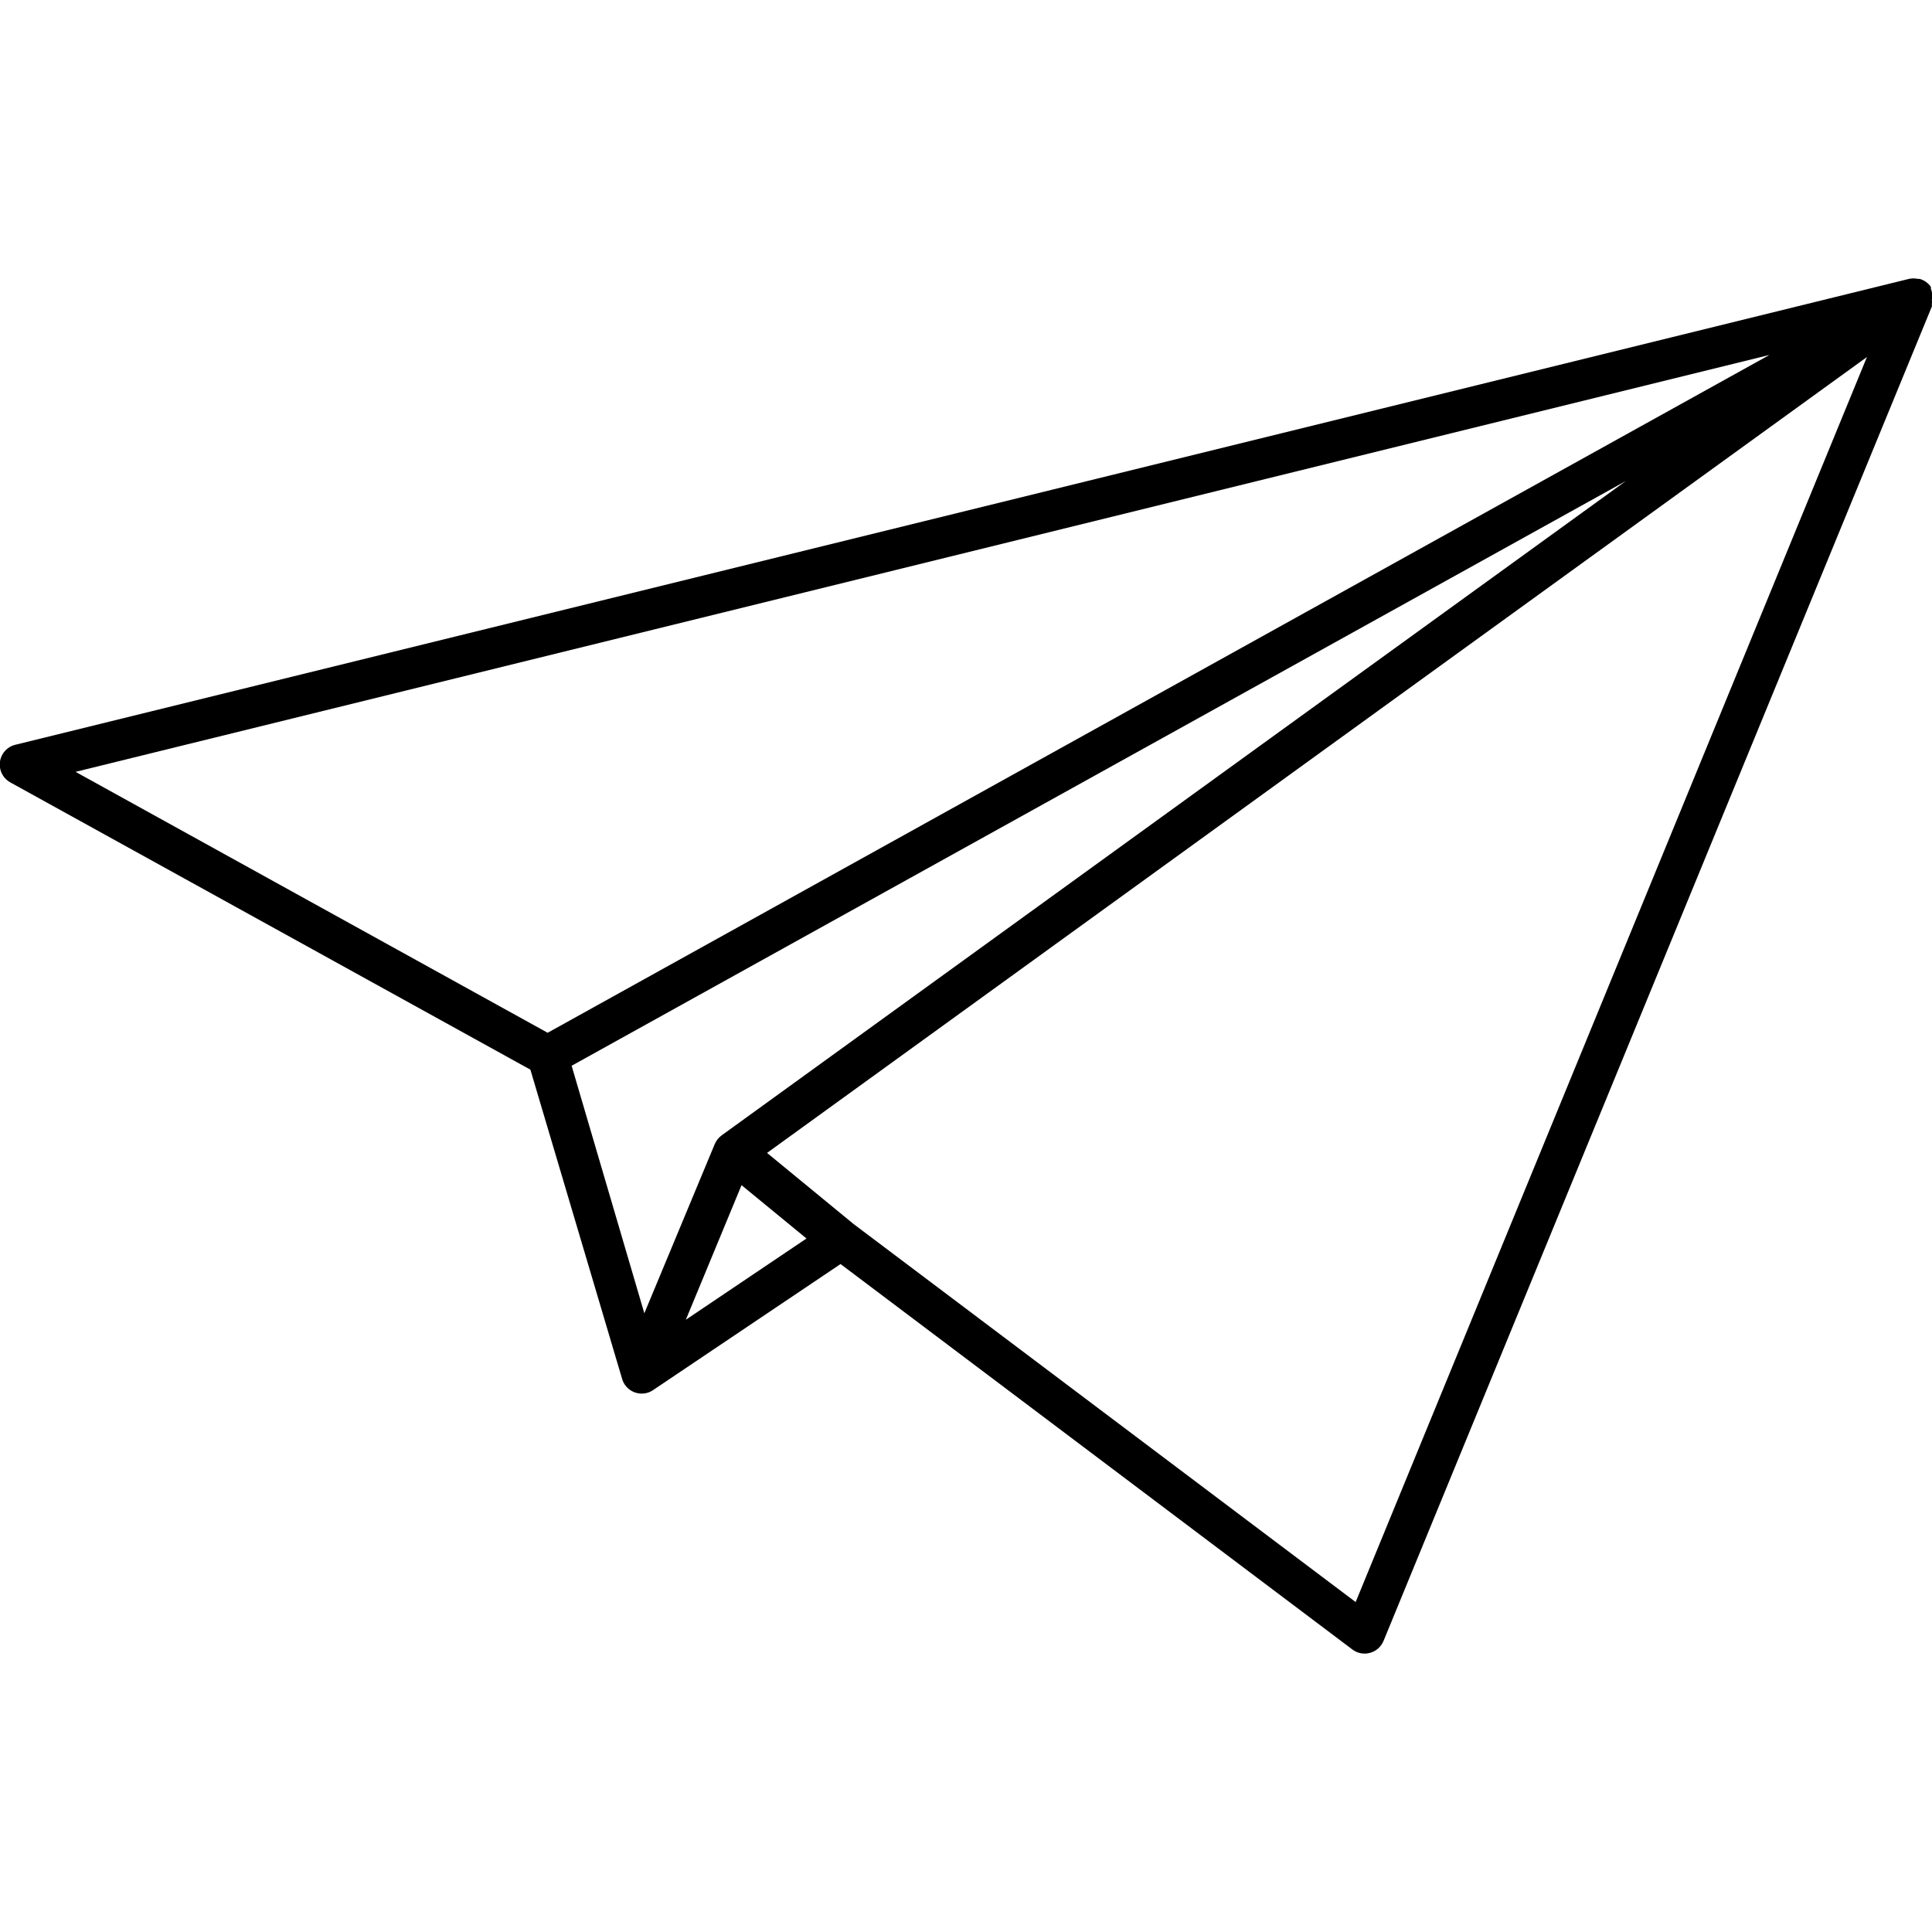 <?xml version="1.0" encoding="utf-8"?>
<!-- Generator: Adobe Illustrator 16.0.0, SVG Export Plug-In . SVG Version: 6.00 Build 0)  -->
<!DOCTYPE svg PUBLIC "-//W3C//DTD SVG 1.1//EN" "http://www.w3.org/Graphics/SVG/1.1/DTD/svg11.dtd">
<svg version="1.1" id="Ebene_1" xmlns="http://www.w3.org/2000/svg" xmlns:xlink="http://www.w3.org/1999/xlink" x="0px" y="0px"
	 width="150px" height="150px" viewBox="-55 -55 150 150" enable-background="new -55 -55 150 150" xml:space="preserve">
<title>icon-gruendunggficon</title>
<path d="M94.914-32.586v-0.139l0,0c-0.209-0.3-0.514-0.519-0.865-0.621l0,0h-0.14l0,0c-0.227-0.051-0.469-0.051-0.7,0L-53.817,2.826
	c-0.847,0.209-1.365,1.066-1.156,1.913c0.106,0.429,0.389,0.795,0.777,1.008l40.375,22.3l7.125,24.021
	c0.25,0.836,1.129,1.313,1.967,1.066c0.156-0.047,0.302-0.117,0.436-0.209l14.553-9.785l39.733,29.922
	c0.278,0.213,0.616,0.322,0.96,0.322c0.642,0,1.217-0.387,1.463-0.98L94.99-31.205v-0.2c0.012-0.101,0.012-0.202,0-0.3l0,0
	C95.049-32,95.023-32.306,94.914-32.586z M-49.133,4.926L82.379-27.442L-12.48,25.184L-49.133,4.926z M-4.974,46.963l-5.645-19.217
	l81.847-45.398L1.03,33.148c-0.238,0.176-0.425,0.41-0.539,0.682L-4.974,46.963z M-1.752,47.465l4.325-10.449l5.043,4.141
	L-1.752,47.465z M50.253,69.383L11.28,40.039l-6.726-5.527l85.394-61.792L50.253,69.383z"/>
</svg>
